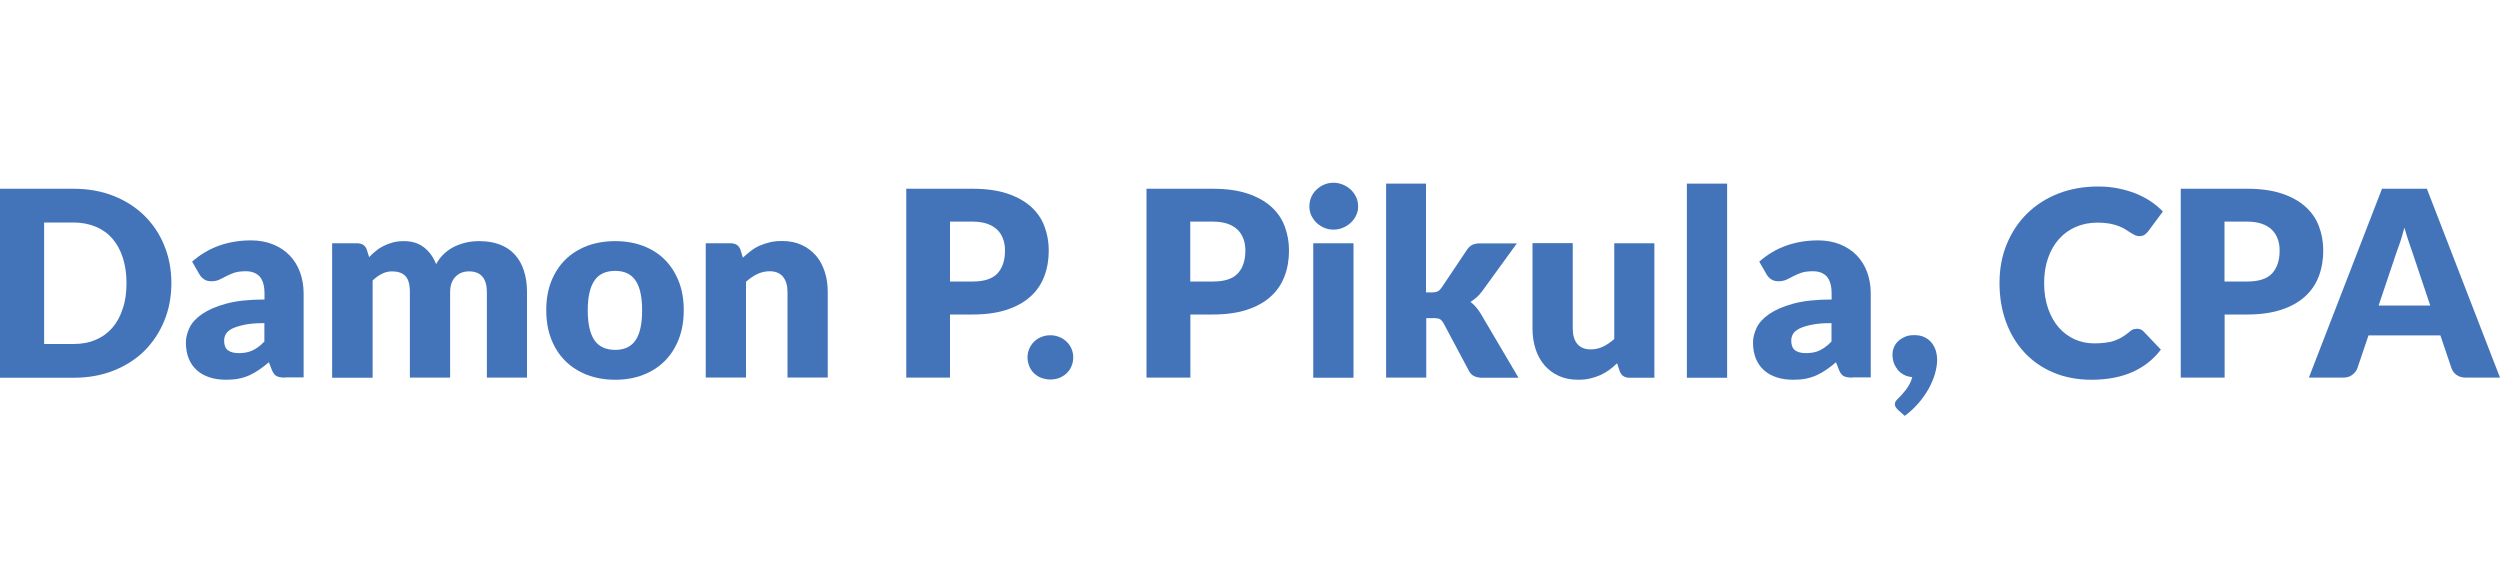 <?xml version="1.0" encoding="utf-8"?>
<!-- Generator: Adobe Illustrator 23.0.1, SVG Export Plug-In . SVG Version: 6.00 Build 0)  -->
<svg version="1.1" id="Layer_1" xmlns="http://www.w3.org/2000/svg" xmlns:xlink="http://www.w3.org/1999/xlink" x="0px" y="0px"
	 viewBox="0 0 200 47" style="enable-background:new 0 0 200 47;" xml:space="preserve">
<style type="text/css">
	.st0{fill:#4374BA;}
</style>
<g>
	<path class="st0" d="M13.71,22.65c0,1.09-0.19,2.1-0.57,3.02c-0.38,0.92-0.91,1.72-1.59,2.4c-0.68,0.67-1.51,1.2-2.47,1.58
		c-0.96,0.38-2.03,0.57-3.21,0.57H0V15.1h5.87c1.18,0,2.25,0.19,3.21,0.57c0.96,0.38,1.79,0.91,2.47,1.58
		c0.68,0.67,1.22,1.47,1.59,2.39C13.52,20.56,13.71,21.57,13.71,22.65z M10.12,22.65c0-0.75-0.1-1.42-0.29-2.02
		C9.64,20.03,9.36,19.52,9,19.1c-0.36-0.42-0.81-0.74-1.33-0.96c-0.53-0.22-1.12-0.34-1.79-0.34H3.53v9.72h2.34
		c0.67,0,1.27-0.11,1.79-0.34c0.53-0.22,0.97-0.55,1.33-0.96c0.36-0.42,0.64-0.93,0.83-1.53C10.03,24.08,10.12,23.41,10.12,22.65z"
		/>
	<path class="st0" d="M22.82,30.21c-0.3,0-0.53-0.04-0.69-0.12c-0.16-0.08-0.29-0.26-0.39-0.52l-0.23-0.59
		c-0.27,0.23-0.53,0.43-0.78,0.6c-0.25,0.17-0.51,0.32-0.77,0.44c-0.27,0.12-0.55,0.21-0.85,0.27c-0.3,0.06-0.63,0.09-1,0.09
		c-0.49,0-0.94-0.06-1.34-0.19c-0.4-0.13-0.74-0.32-1.02-0.57c-0.28-0.25-0.5-0.56-0.65-0.93c-0.15-0.37-0.23-0.8-0.23-1.29
		c0-0.38,0.1-0.77,0.29-1.18c0.19-0.4,0.53-0.77,1.01-1.1c0.48-0.33,1.12-0.61,1.93-0.83c0.81-0.22,1.83-0.33,3.06-0.33v-0.46
		c0-0.63-0.13-1.09-0.39-1.38c-0.26-0.28-0.63-0.42-1.1-0.42c-0.38,0-0.69,0.04-0.93,0.12c-0.24,0.08-0.46,0.18-0.65,0.28
		c-0.19,0.1-0.38,0.2-0.56,0.28c-0.18,0.08-0.39,0.12-0.64,0.12c-0.22,0-0.41-0.05-0.57-0.16c-0.16-0.11-0.28-0.24-0.37-0.4
		l-0.58-1.01c0.65-0.57,1.37-1,2.16-1.28c0.79-0.28,1.64-0.42,2.55-0.42c0.65,0,1.24,0.11,1.76,0.32c0.52,0.21,0.96,0.5,1.33,0.88
		c0.36,0.38,0.64,0.82,0.83,1.34c0.19,0.52,0.29,1.09,0.29,1.7v6.72H22.82z M19.12,28.25c0.41,0,0.78-0.07,1.09-0.22
		c0.31-0.15,0.63-0.38,0.94-0.71v-1.47c-0.64,0-1.17,0.04-1.59,0.13s-0.74,0.19-0.99,0.31c-0.24,0.13-0.41,0.27-0.5,0.43
		c-0.09,0.16-0.14,0.33-0.14,0.52c0,0.37,0.1,0.63,0.3,0.78C18.44,28.18,18.74,28.25,19.12,28.25z"/>
	<path class="st0" d="M26.57,30.21V19.46h1.99c0.2,0,0.37,0.05,0.5,0.13c0.13,0.09,0.23,0.22,0.29,0.4l0.18,0.58
		c0.18-0.19,0.37-0.36,0.56-0.51c0.19-0.16,0.4-0.29,0.63-0.4c0.22-0.11,0.47-0.2,0.73-0.27c0.26-0.07,0.54-0.1,0.86-0.1
		c0.65,0,1.19,0.17,1.61,0.5c0.43,0.34,0.75,0.78,0.97,1.34c0.18-0.33,0.4-0.62,0.66-0.85c0.26-0.24,0.54-0.43,0.84-0.57
		s0.62-0.25,0.95-0.32c0.34-0.07,0.67-0.1,1-0.1c0.62,0,1.16,0.09,1.64,0.27c0.48,0.18,0.88,0.45,1.2,0.8
		c0.32,0.35,0.57,0.78,0.73,1.29c0.17,0.51,0.25,1.08,0.25,1.73v6.83h-3.21v-6.83c0-1.11-0.48-1.67-1.43-1.67
		c-0.44,0-0.8,0.14-1.08,0.43c-0.29,0.29-0.43,0.7-0.43,1.24v6.83h-3.22v-6.83c0-0.62-0.12-1.05-0.36-1.3
		c-0.24-0.25-0.6-0.37-1.07-0.37c-0.29,0-0.57,0.07-0.82,0.2c-0.26,0.13-0.5,0.31-0.73,0.53v7.78H26.57z"/>
	<path class="st0" d="M49.22,19.29c0.82,0,1.56,0.13,2.23,0.38c0.67,0.26,1.25,0.62,1.73,1.1s0.85,1.06,1.12,1.74
		c0.27,0.68,0.4,1.45,0.4,2.3c0,0.86-0.13,1.63-0.4,2.32c-0.27,0.69-0.64,1.27-1.12,1.75c-0.48,0.48-1.06,0.85-1.73,1.11
		c-0.67,0.26-1.41,0.39-2.23,0.39c-0.82,0-1.57-0.13-2.25-0.39c-0.67-0.26-1.26-0.63-1.74-1.11c-0.49-0.48-0.86-1.06-1.13-1.75
		c-0.27-0.69-0.4-1.46-0.4-2.32c0-0.85,0.13-1.62,0.4-2.3c0.27-0.68,0.64-1.26,1.13-1.74s1.07-0.84,1.74-1.1
		C47.65,19.42,48.4,19.29,49.22,19.29z M49.22,27.99c0.74,0,1.28-0.26,1.63-0.78c0.35-0.52,0.52-1.32,0.52-2.38
		s-0.17-1.86-0.52-2.38c-0.35-0.52-0.89-0.78-1.63-0.78c-0.76,0-1.32,0.26-1.67,0.78c-0.35,0.52-0.53,1.31-0.53,2.38
		s0.18,1.86,0.53,2.38C47.91,27.73,48.46,27.99,49.22,27.99z"/>
	<path class="st0" d="M56.46,30.21V19.46h1.99c0.2,0,0.37,0.05,0.5,0.13c0.13,0.09,0.23,0.22,0.29,0.4l0.19,0.62
		c0.21-0.19,0.42-0.37,0.64-0.54c0.22-0.17,0.46-0.31,0.71-0.42c0.25-0.11,0.53-0.2,0.82-0.27c0.29-0.07,0.61-0.1,0.96-0.1
		c0.59,0,1.11,0.1,1.56,0.31c0.45,0.2,0.83,0.49,1.15,0.85c0.31,0.36,0.55,0.8,0.71,1.3c0.16,0.5,0.24,1.05,0.24,1.63v6.83H63v-6.83
		c0-0.53-0.12-0.93-0.36-1.23c-0.24-0.29-0.6-0.44-1.07-0.44c-0.35,0-0.68,0.08-1,0.23c-0.31,0.15-0.61,0.36-0.89,0.61v7.66H56.46z"
		/>
	<path class="st0" d="M76,25.16v5.05H72.5V15.1h5.33c1.06,0,1.98,0.13,2.74,0.38c0.76,0.25,1.39,0.6,1.89,1.04
		c0.49,0.44,0.86,0.96,1.09,1.57s0.35,1.25,0.35,1.95c0,0.75-0.12,1.45-0.36,2.07c-0.24,0.63-0.61,1.17-1.11,1.62
		c-0.5,0.45-1.13,0.8-1.89,1.05c-0.76,0.25-1.67,0.38-2.71,0.38H76z M76,22.52h1.83c0.91,0,1.57-0.22,1.97-0.65
		c0.4-0.44,0.6-1.04,0.6-1.83c0-0.35-0.05-0.66-0.16-0.94c-0.1-0.28-0.26-0.53-0.47-0.73s-0.48-0.36-0.8-0.47
		c-0.32-0.11-0.7-0.17-1.15-0.17H76V22.52z"/>
	<path class="st0" d="M82.2,28.59c0-0.25,0.05-0.48,0.14-0.69c0.09-0.21,0.22-0.4,0.38-0.56c0.16-0.16,0.35-0.29,0.58-0.38
		c0.22-0.09,0.46-0.14,0.73-0.14c0.26,0,0.49,0.05,0.72,0.14c0.22,0.09,0.42,0.22,0.58,0.38c0.17,0.16,0.3,0.35,0.39,0.56
		c0.09,0.21,0.14,0.45,0.14,0.69c0,0.25-0.05,0.48-0.14,0.7c-0.09,0.22-0.22,0.41-0.39,0.57c-0.17,0.16-0.36,0.28-0.58,0.37
		c-0.22,0.09-0.46,0.13-0.72,0.13c-0.26,0-0.5-0.05-0.73-0.13c-0.22-0.09-0.41-0.21-0.58-0.37s-0.29-0.35-0.38-0.57
		C82.25,29.07,82.2,28.83,82.2,28.59z"/>
	<path class="st0" d="M95.23,25.16v5.05h-3.51V15.1h5.33c1.06,0,1.98,0.13,2.74,0.38c0.76,0.25,1.39,0.6,1.89,1.04
		c0.49,0.44,0.86,0.96,1.09,1.57s0.35,1.25,0.35,1.95c0,0.75-0.12,1.45-0.36,2.07c-0.24,0.63-0.61,1.17-1.11,1.62
		c-0.5,0.45-1.13,0.8-1.89,1.05c-0.76,0.25-1.67,0.38-2.71,0.38H95.23z M95.23,22.52h1.83c0.91,0,1.57-0.22,1.97-0.65
		c0.4-0.44,0.6-1.04,0.6-1.83c0-0.35-0.05-0.66-0.16-0.94c-0.1-0.28-0.26-0.53-0.47-0.73s-0.48-0.36-0.8-0.47
		c-0.32-0.11-0.7-0.17-1.15-0.17h-1.83V22.52z"/>
	<path class="st0" d="M108.65,16.51c0,0.26-0.05,0.5-0.16,0.72c-0.1,0.22-0.25,0.42-0.43,0.59c-0.18,0.17-0.39,0.3-0.63,0.4
		c-0.24,0.1-0.49,0.15-0.76,0.15c-0.26,0-0.51-0.05-0.74-0.15c-0.23-0.1-0.43-0.23-0.61-0.4c-0.18-0.17-0.31-0.37-0.42-0.59
		c-0.1-0.22-0.15-0.46-0.15-0.72c0-0.26,0.05-0.51,0.15-0.74s0.24-0.43,0.42-0.6c0.18-0.17,0.38-0.31,0.61-0.4
		c0.23-0.1,0.47-0.15,0.74-0.15c0.27,0,0.52,0.05,0.76,0.15c0.24,0.1,0.45,0.23,0.63,0.4c0.18,0.17,0.32,0.37,0.43,0.6
		C108.6,16,108.65,16.25,108.65,16.51z M108.28,19.46v10.76h-3.22V19.46H108.28z"/>
	<path class="st0" d="M114.08,14.69v8.7h0.48c0.2,0,0.35-0.03,0.46-0.08c0.11-0.06,0.21-0.16,0.31-0.3l2.03-3.03
		c0.12-0.18,0.26-0.31,0.42-0.39c0.16-0.08,0.37-0.12,0.62-0.12h2.95l-2.78,3.83c-0.13,0.18-0.28,0.34-0.43,0.48
		c-0.16,0.14-0.32,0.26-0.5,0.37c0.31,0.24,0.58,0.55,0.81,0.93l3.03,5.14h-2.9c-0.24,0-0.45-0.04-0.63-0.12
		c-0.18-0.08-0.32-0.22-0.43-0.42l-2.03-3.81c-0.1-0.17-0.2-0.29-0.3-0.34c-0.1-0.05-0.26-0.08-0.47-0.08h-0.62v4.76h-3.21V14.69
		H114.08z"/>
	<path class="st0" d="M125.82,19.46v6.82c0,0.53,0.12,0.94,0.36,1.23c0.24,0.29,0.6,0.44,1.07,0.44c0.35,0,0.68-0.07,0.99-0.22
		c0.31-0.15,0.61-0.35,0.9-0.61v-7.66h3.21v10.76h-1.99c-0.4,0-0.66-0.18-0.79-0.54l-0.2-0.62c-0.21,0.2-0.42,0.38-0.64,0.54
		c-0.22,0.16-0.46,0.3-0.71,0.41c-0.25,0.11-0.52,0.2-0.81,0.27c-0.29,0.07-0.61,0.1-0.95,0.1c-0.59,0-1.11-0.1-1.56-0.31
		c-0.45-0.2-0.83-0.49-1.15-0.86c-0.31-0.37-0.55-0.8-0.71-1.3c-0.16-0.5-0.24-1.04-0.24-1.64v-6.82H125.82z"/>
	<path class="st0" d="M138.17,14.69v15.53h-3.22V14.69H138.17z"/>
	<path class="st0" d="M148.19,30.21c-0.3,0-0.53-0.04-0.69-0.12s-0.29-0.26-0.39-0.52l-0.23-0.59c-0.27,0.23-0.53,0.43-0.78,0.6
		c-0.25,0.17-0.51,0.32-0.77,0.44c-0.27,0.12-0.55,0.21-0.85,0.27s-0.63,0.09-1,0.09c-0.49,0-0.94-0.06-1.34-0.19
		c-0.4-0.13-0.74-0.32-1.02-0.57c-0.28-0.25-0.5-0.56-0.65-0.93c-0.15-0.37-0.23-0.8-0.23-1.29c0-0.38,0.1-0.77,0.29-1.18
		c0.19-0.4,0.53-0.77,1.01-1.1c0.48-0.33,1.12-0.61,1.93-0.83c0.81-0.22,1.83-0.33,3.06-0.33v-0.46c0-0.63-0.13-1.09-0.39-1.38
		c-0.26-0.28-0.63-0.42-1.1-0.42c-0.38,0-0.69,0.04-0.93,0.12c-0.24,0.08-0.46,0.18-0.65,0.28c-0.19,0.1-0.38,0.2-0.56,0.28
		s-0.39,0.12-0.64,0.12c-0.22,0-0.41-0.05-0.57-0.16c-0.16-0.11-0.28-0.24-0.37-0.4l-0.58-1.01c0.65-0.57,1.37-1,2.16-1.28
		c0.79-0.28,1.64-0.42,2.55-0.42c0.65,0,1.24,0.11,1.76,0.32c0.52,0.21,0.96,0.5,1.33,0.88c0.36,0.38,0.64,0.82,0.83,1.34
		c0.19,0.52,0.29,1.09,0.29,1.7v6.72H148.19z M144.49,28.25c0.42,0,0.78-0.07,1.09-0.22c0.31-0.15,0.63-0.38,0.94-0.71v-1.47
		c-0.64,0-1.17,0.04-1.59,0.13c-0.41,0.08-0.74,0.19-0.99,0.31c-0.24,0.13-0.41,0.27-0.5,0.43c-0.09,0.16-0.14,0.33-0.14,0.52
		c0,0.37,0.1,0.63,0.3,0.78C143.81,28.18,144.11,28.25,144.49,28.25z"/>
	<path class="st0" d="M151.4,28.39c0-0.22,0.04-0.43,0.12-0.62c0.08-0.19,0.2-0.36,0.36-0.5c0.16-0.14,0.34-0.25,0.55-0.34
		s0.45-0.12,0.71-0.12c0.31,0,0.58,0.05,0.81,0.16c0.23,0.11,0.42,0.25,0.57,0.44c0.15,0.18,0.26,0.39,0.34,0.63
		c0.07,0.24,0.11,0.49,0.11,0.75c0,0.35-0.06,0.71-0.17,1.1c-0.11,0.39-0.28,0.78-0.49,1.18c-0.22,0.39-0.49,0.78-0.81,1.16
		c-0.33,0.38-0.7,0.73-1.12,1.04l-0.56-0.5c-0.08-0.08-0.13-0.15-0.17-0.21s-0.06-0.15-0.06-0.24c0-0.07,0.02-0.14,0.07-0.22
		s0.11-0.15,0.18-0.21c0.08-0.08,0.18-0.18,0.29-0.3c0.11-0.12,0.22-0.25,0.33-0.39c0.11-0.15,0.21-0.3,0.31-0.48
		c0.09-0.17,0.16-0.36,0.21-0.55c-0.24-0.02-0.46-0.08-0.65-0.18c-0.19-0.1-0.36-0.22-0.49-0.38c-0.13-0.16-0.24-0.34-0.32-0.54
		C151.44,28.85,151.4,28.63,151.4,28.39z"/>
	<path class="st0" d="M170.99,26.3c0.08,0,0.17,0.02,0.25,0.05c0.08,0.03,0.16,0.08,0.24,0.16l1.39,1.46
		c-0.61,0.8-1.37,1.39-2.29,1.8c-0.92,0.4-2,0.61-3.25,0.61c-1.15,0-2.18-0.2-3.09-0.59c-0.91-0.39-1.68-0.93-2.31-1.62
		c-0.63-0.69-1.12-1.5-1.46-2.45c-0.34-0.94-0.51-1.97-0.51-3.08c0-1.13,0.19-2.16,0.58-3.11c0.39-0.94,0.93-1.76,1.62-2.44
		s1.53-1.22,2.49-1.6c0.97-0.38,2.04-0.57,3.2-0.57c0.57,0,1.1,0.05,1.6,0.15c0.5,0.1,0.97,0.24,1.41,0.41
		c0.44,0.18,0.84,0.39,1.2,0.63c0.37,0.25,0.69,0.52,0.97,0.81l-1.18,1.59c-0.08,0.1-0.17,0.19-0.27,0.26
		c-0.1,0.08-0.25,0.12-0.44,0.12c-0.12,0-0.24-0.03-0.35-0.08c-0.11-0.06-0.23-0.12-0.35-0.2c-0.12-0.08-0.26-0.17-0.41-0.26
		c-0.15-0.09-0.32-0.18-0.53-0.26c-0.2-0.08-0.44-0.15-0.72-0.2s-0.59-0.08-0.96-0.08c-0.64,0-1.22,0.11-1.74,0.34
		c-0.53,0.22-0.98,0.55-1.35,0.96c-0.38,0.42-0.67,0.92-0.88,1.52c-0.21,0.59-0.32,1.26-0.32,2c0,0.77,0.11,1.46,0.32,2.06
		c0.21,0.6,0.5,1.11,0.86,1.52c0.36,0.41,0.79,0.72,1.27,0.94c0.48,0.21,1,0.32,1.56,0.32c0.32,0,0.61-0.02,0.87-0.05
		c0.26-0.03,0.51-0.08,0.73-0.16c0.22-0.08,0.44-0.17,0.64-0.3c0.2-0.12,0.41-0.27,0.62-0.45c0.08-0.07,0.17-0.13,0.27-0.17
		C170.79,26.33,170.89,26.3,170.99,26.3z"/>
	<path class="st0" d="M177.97,25.16v5.05h-3.51V15.1h5.33c1.06,0,1.98,0.13,2.74,0.38c0.76,0.25,1.39,0.6,1.89,1.04
		c0.49,0.44,0.86,0.96,1.09,1.57s0.35,1.25,0.35,1.95c0,0.75-0.12,1.45-0.36,2.07c-0.24,0.63-0.61,1.17-1.11,1.62
		c-0.5,0.45-1.13,0.8-1.89,1.05c-0.76,0.25-1.67,0.38-2.71,0.38H177.97z M177.97,22.52h1.83c0.91,0,1.57-0.22,1.97-0.65
		c0.4-0.44,0.6-1.04,0.6-1.83c0-0.35-0.05-0.66-0.16-0.94c-0.1-0.28-0.26-0.53-0.47-0.73s-0.48-0.36-0.8-0.47
		c-0.32-0.11-0.7-0.17-1.15-0.17h-1.83V22.52z"/>
	<path class="st0" d="M200,30.21h-2.72c-0.3,0-0.55-0.07-0.75-0.21c-0.2-0.14-0.33-0.32-0.41-0.54l-0.89-2.63h-5.75l-0.89,2.63
		c-0.07,0.19-0.2,0.37-0.4,0.52c-0.2,0.16-0.45,0.23-0.74,0.23h-2.74l5.85-15.11h3.59L200,30.21z M190.29,24.44h4.13l-1.39-4.14
		c-0.09-0.26-0.2-0.57-0.32-0.93c-0.12-0.36-0.24-0.74-0.36-1.16c-0.11,0.42-0.22,0.81-0.34,1.17c-0.12,0.36-0.23,0.67-0.33,0.93
		L190.29,24.44z"/>
</g>
</svg>
